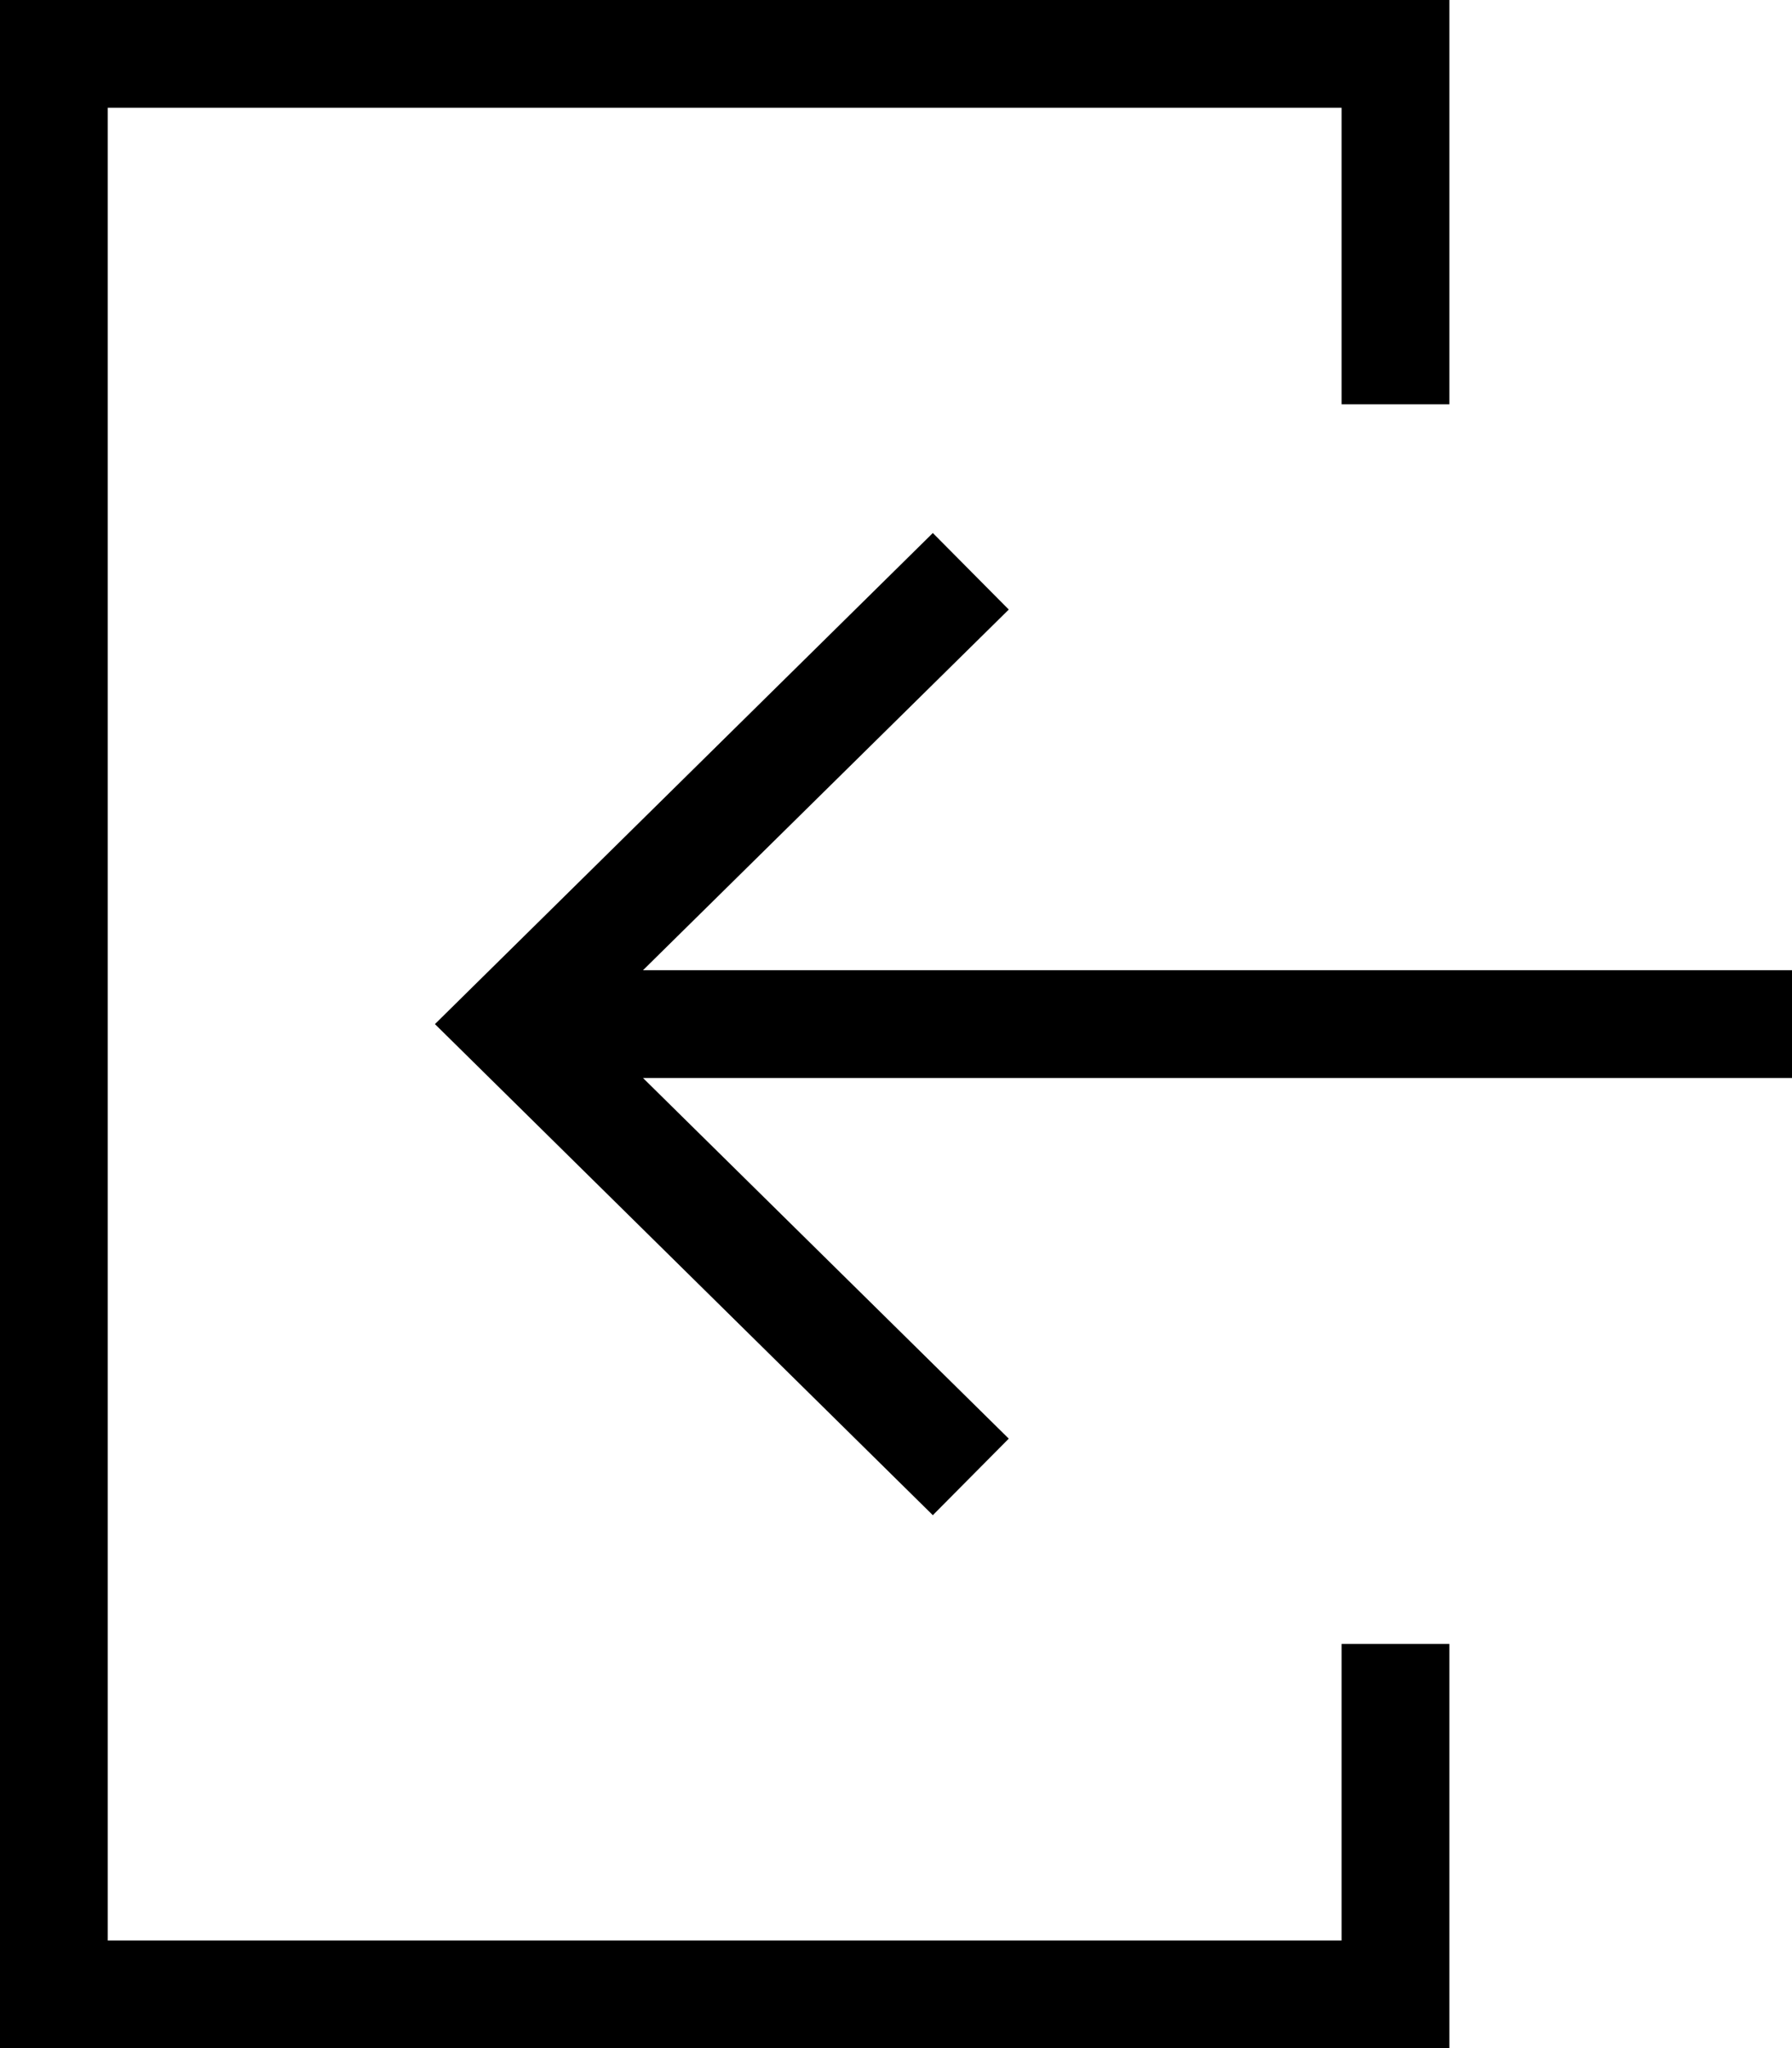 <?xml version="1.0" encoding="utf-8"?>
<!-- Generator: Adobe Illustrator 15.1.0, SVG Export Plug-In . SVG Version: 6.00 Build 0)  -->
<!DOCTYPE svg PUBLIC "-//W3C//DTD SVG 1.1//EN" "http://www.w3.org/Graphics/SVG/1.1/DTD/svg11.dtd">
<svg version="1.1" id="Layer_1" xmlns="http://www.w3.org/2000/svg" xmlns:xlink="http://www.w3.org/1999/xlink" x="0px" y="0px"
	 width="66.52px" height="76px" viewBox="0 0 66.52 76" enable-background="new 0 0 66.52 76" xml:space="preserve">
<polygon points="0,0 0,76.001 53.8,76.001 53.8,61 49.8,61 49.8,72.001 4,72.001 4,4 49.8,4 49.8,15 53.8,15 53.8,0 "/>
<polygon points="52.8,62 50.8,62 50.8,73 3,73 3,3 50.8,3 50.8,14 52.8,14 52.8,1 1,1 1,75 52.8,75 "/>
<polygon points="16.145,38 34.627,56.222 37.446,53.382 23.869,40 66.521,40 66.521,36 23.869,36 37.446,22.618 34.627,19.778 "/>
<polygon points="65.52,37 21.43,37 36.029,22.61 34.62,21.19 17.569,38 34.62,54.81 36.029,53.39 21.43,39 65.52,39 "/>
</svg>
